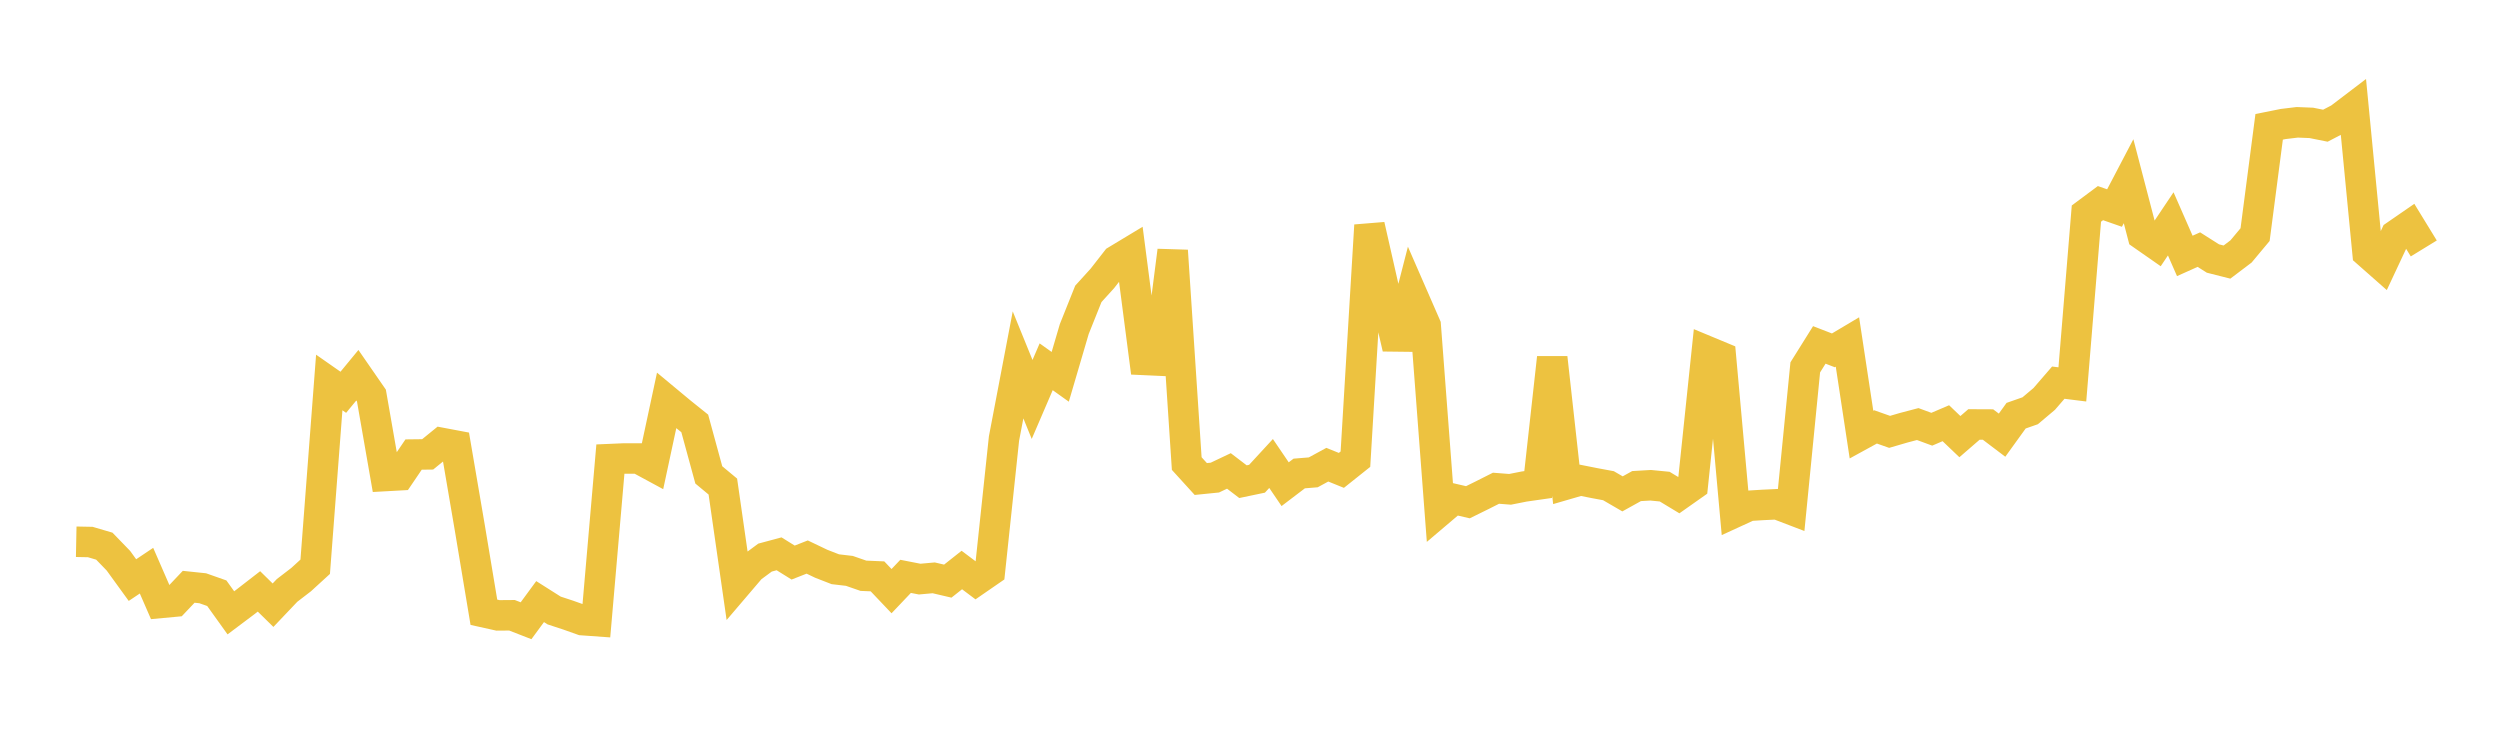 <svg width="164" height="48" xmlns="http://www.w3.org/2000/svg" xmlns:xlink="http://www.w3.org/1999/xlink"><path fill="none" stroke="rgb(237,194,64)" stroke-width="2" d="M5,35.539L5.922,35.557L6.844,35.828L7.766,36.781L8.689,38.054L9.611,37.436L10.533,39.553L11.455,39.467L12.377,38.493L13.299,38.59L14.222,38.915L15.144,40.202L16.066,39.51L16.988,38.796L17.91,39.701L18.832,38.731L19.754,38.023L20.677,37.179L21.599,25.09L22.521,25.734L23.443,24.615L24.365,25.948L25.287,31.228L26.21,31.177L27.132,29.818L28.054,29.807L28.976,29.057L29.898,29.231L30.82,34.627L31.743,40.164L32.665,40.369L33.587,40.362L34.509,40.721L35.431,39.465L36.353,40.049L37.275,40.352L38.198,40.68L39.12,40.746L40.042,30.116L40.964,30.076L41.886,30.076L42.808,30.575L43.731,26.27L44.653,27.036L45.575,27.776L46.497,31.153L47.419,31.919L48.341,38.341L49.263,37.26L50.186,36.578L51.108,36.33L52.03,36.904L52.952,36.542L53.874,36.983L54.796,37.342L55.719,37.45L56.641,37.77L57.563,37.809L58.485,38.779L59.407,37.809L60.329,37.989L61.251,37.906L62.174,38.122L63.096,37.393L64.018,38.086L64.94,37.45L65.862,28.769L66.784,23.936L67.707,26.204L68.629,24.061L69.551,24.72L70.473,21.583L71.395,19.278L72.317,18.262L73.24,17.079L74.162,16.523L75.084,23.612L76.006,23.654L76.928,16.445L77.85,30.41L78.772,31.423L79.695,31.33L80.617,30.893L81.539,31.598L82.461,31.405L83.383,30.405L84.305,31.763L85.228,31.061L86.15,30.986L87.072,30.484L87.994,30.857L88.916,30.122L89.838,14.783L90.76,18.847L91.683,22.834L92.605,19.246L93.527,21.359L94.449,33.516L95.371,32.733L96.293,32.947L97.216,32.493L98.138,32.028L99.06,32.1L99.982,31.917L100.904,31.785L101.826,23.467L102.749,31.776L103.671,31.508L104.593,31.691L105.515,31.862L106.437,32.398L107.359,31.887L108.281,31.833L109.204,31.923L110.126,32.48L111.048,31.83L111.97,23.03L112.892,23.413L113.814,33.603L114.737,33.179L115.659,33.122L116.581,33.079L117.503,33.432L118.425,24.1L119.347,22.626L120.269,22.983L121.192,22.434L122.114,28.509L123.036,28.004L123.958,28.33L124.88,28.061L125.802,27.818L126.725,28.158L127.647,27.763L128.569,28.643L129.491,27.845L130.413,27.849L131.335,28.547L132.257,27.269L133.18,26.946L134.102,26.169L135.024,25.102L135.946,25.217L136.868,14.011L137.79,13.325L138.713,13.648L139.635,11.888L140.557,15.419L141.479,16.062L142.401,14.685L143.323,16.788L144.246,16.374L145.168,16.959L146.09,17.192L147.012,16.494L147.934,15.39L148.856,8.32L149.778,8.135L150.701,8.024L151.623,8.061L152.545,8.246L153.467,7.766L154.389,7.064L155.311,16.583L156.234,17.397L157.156,15.429L158.078,14.793L159,16.298"></path></svg>